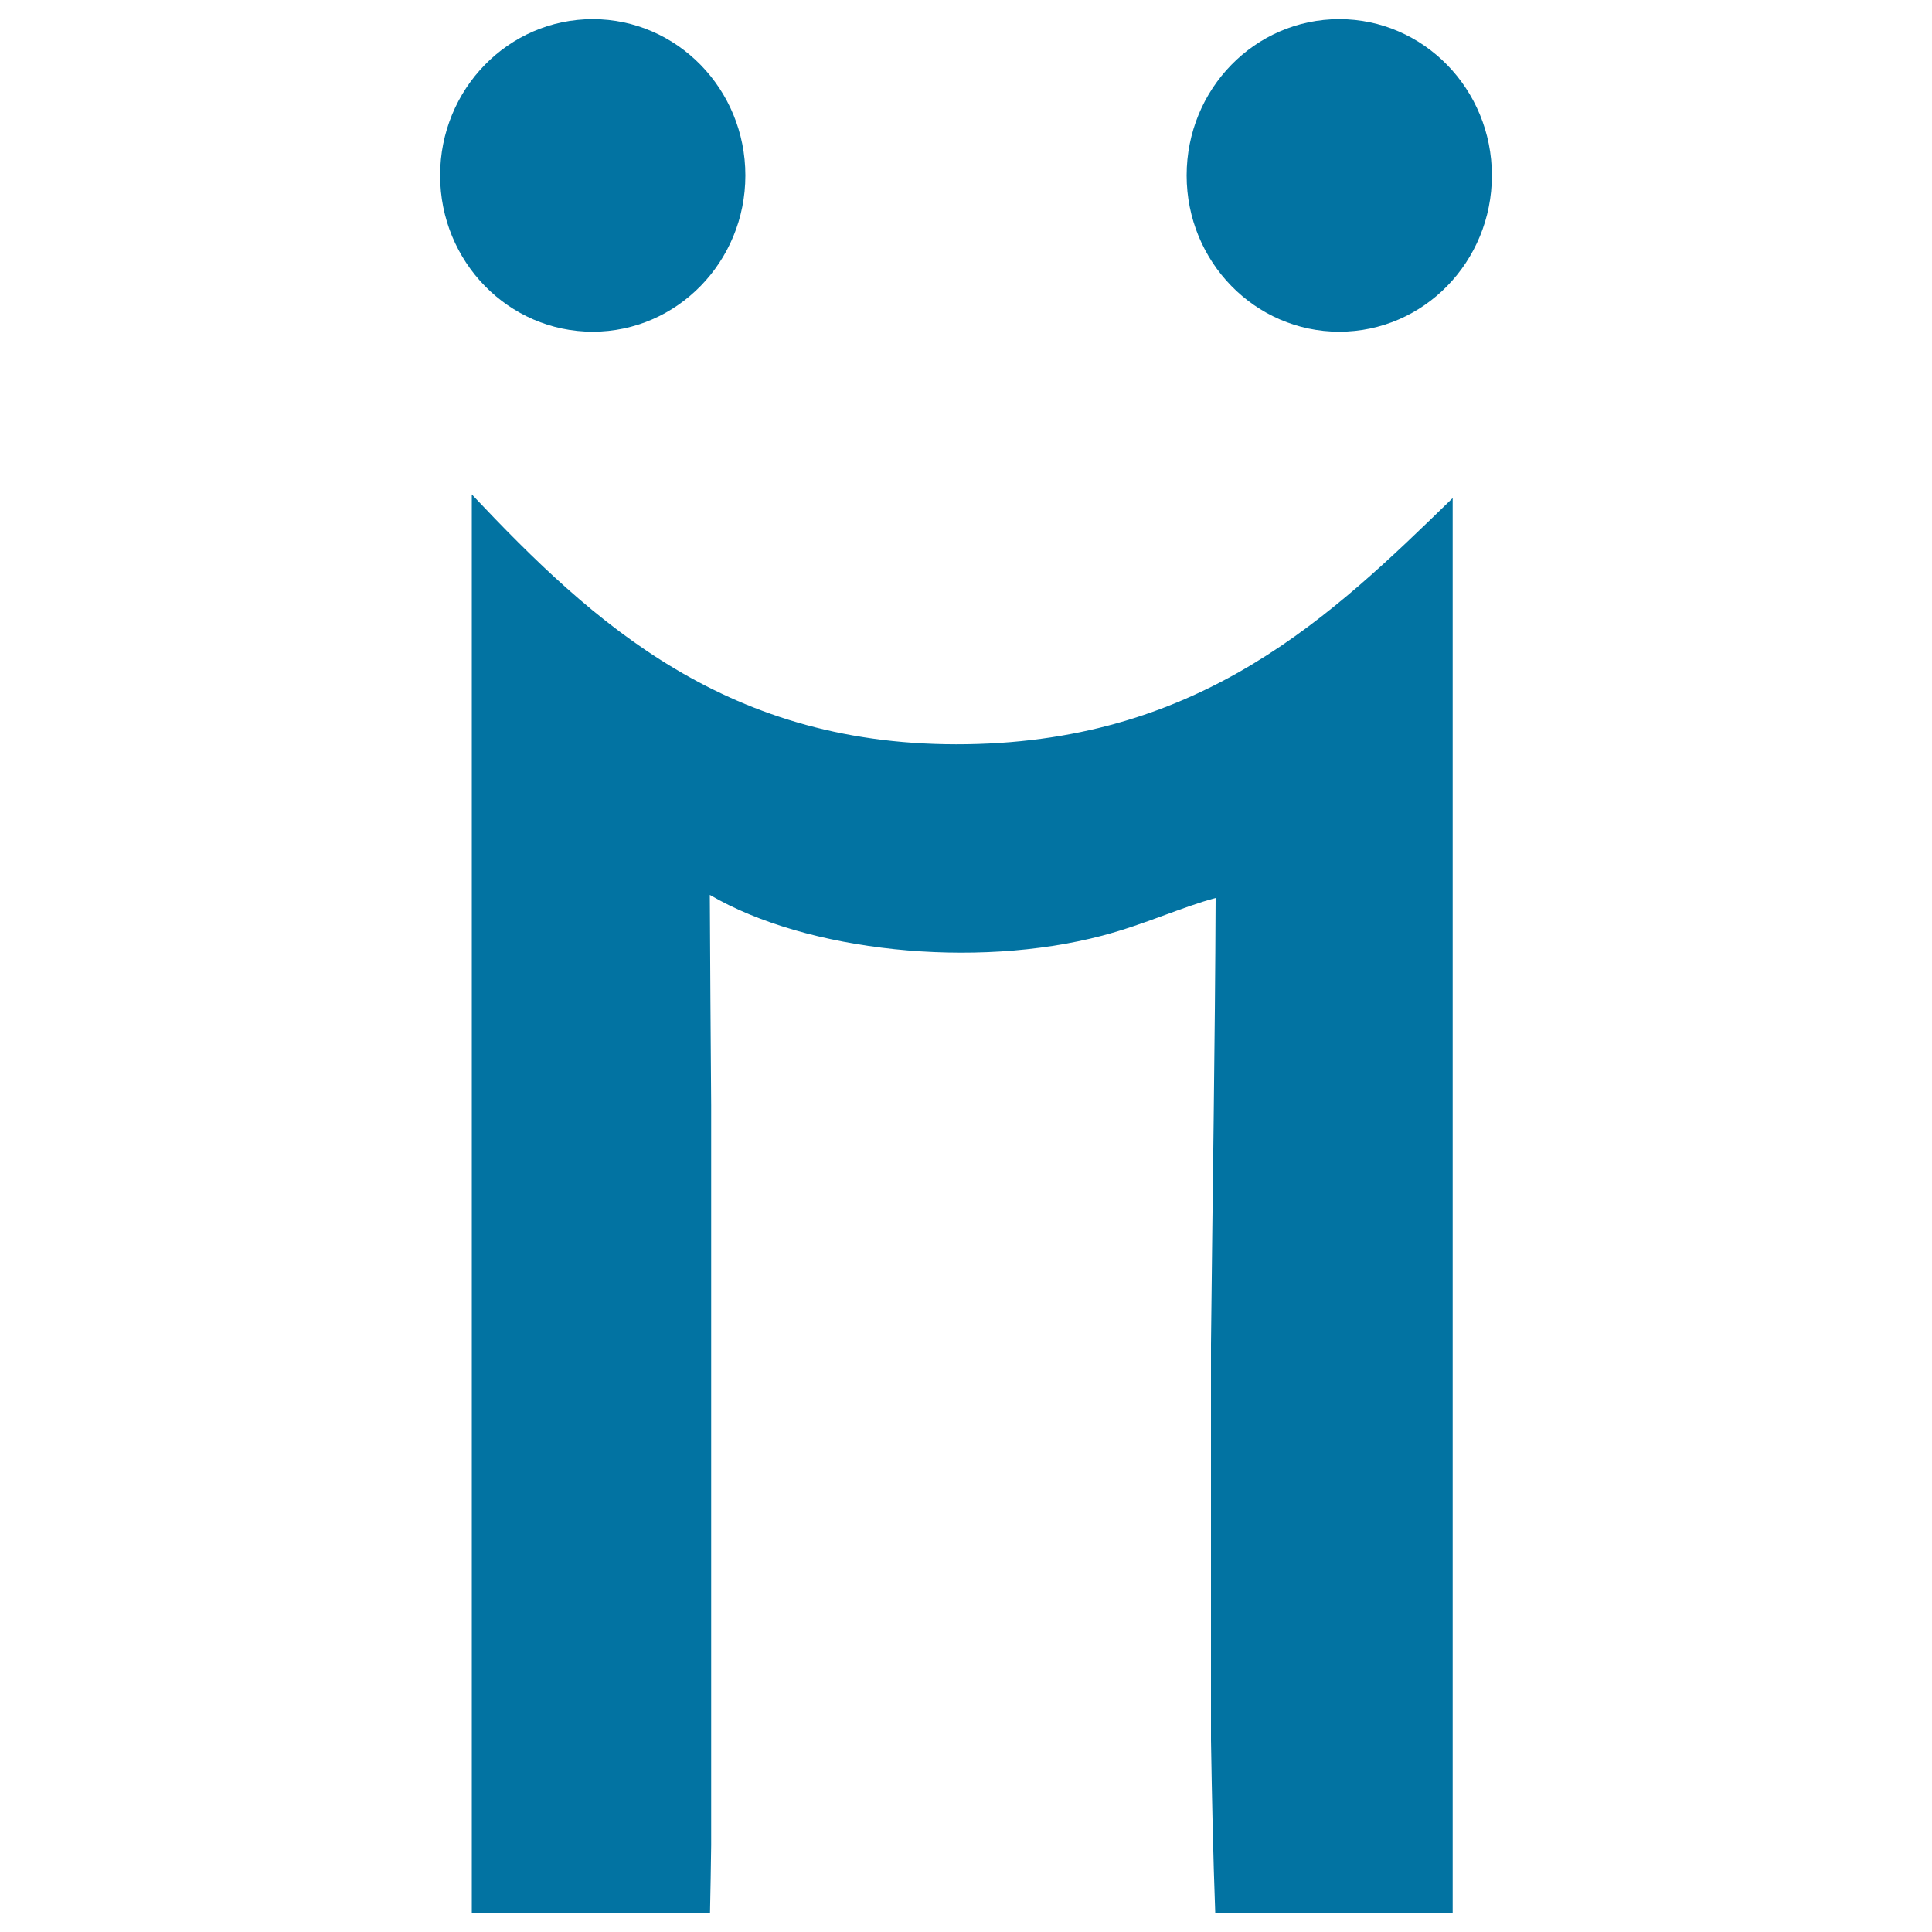 <svg xmlns="http://www.w3.org/2000/svg" viewBox="0 0 1000 1000" style="fill:#0273a2">
<title>Diigo Logo SVG icon</title>
<g><path id="Diigo" d="M500.7,385.2c122-1.9,188.8-66.7,251.2-127.4V990H629c-1.1-29.5-1.7-59.3-2.2-89.3V695.8c0.8-77.5,2.1-155,2.4-231c-17.3,4.6-36.7,13.7-58.7,19.5c-66,17.4-152.9,8.3-203.1-21.1c0.2,36.1,0.4,72.5,0.7,109V955c-0.2,11.7-0.3,23.4-0.6,35H244.2V255.9C307.2,322.7,377,387.2,500.7,385.2z M693.2,171.7c43.7,0,79-36.2,79-80.9c0-44.7-35.4-80.9-79-80.9c-43.7,0-79,36.2-79,80.9C614.2,135.5,649.6,171.7,693.2,171.7z M306.8,171.7c43.6,0,79-36.2,79-80.9c0-44.7-35.4-80.9-79-80.9c-43.7,0-79,36.2-79,80.9C227.8,135.5,263.2,171.7,306.8,171.7z"/></g>
</svg>